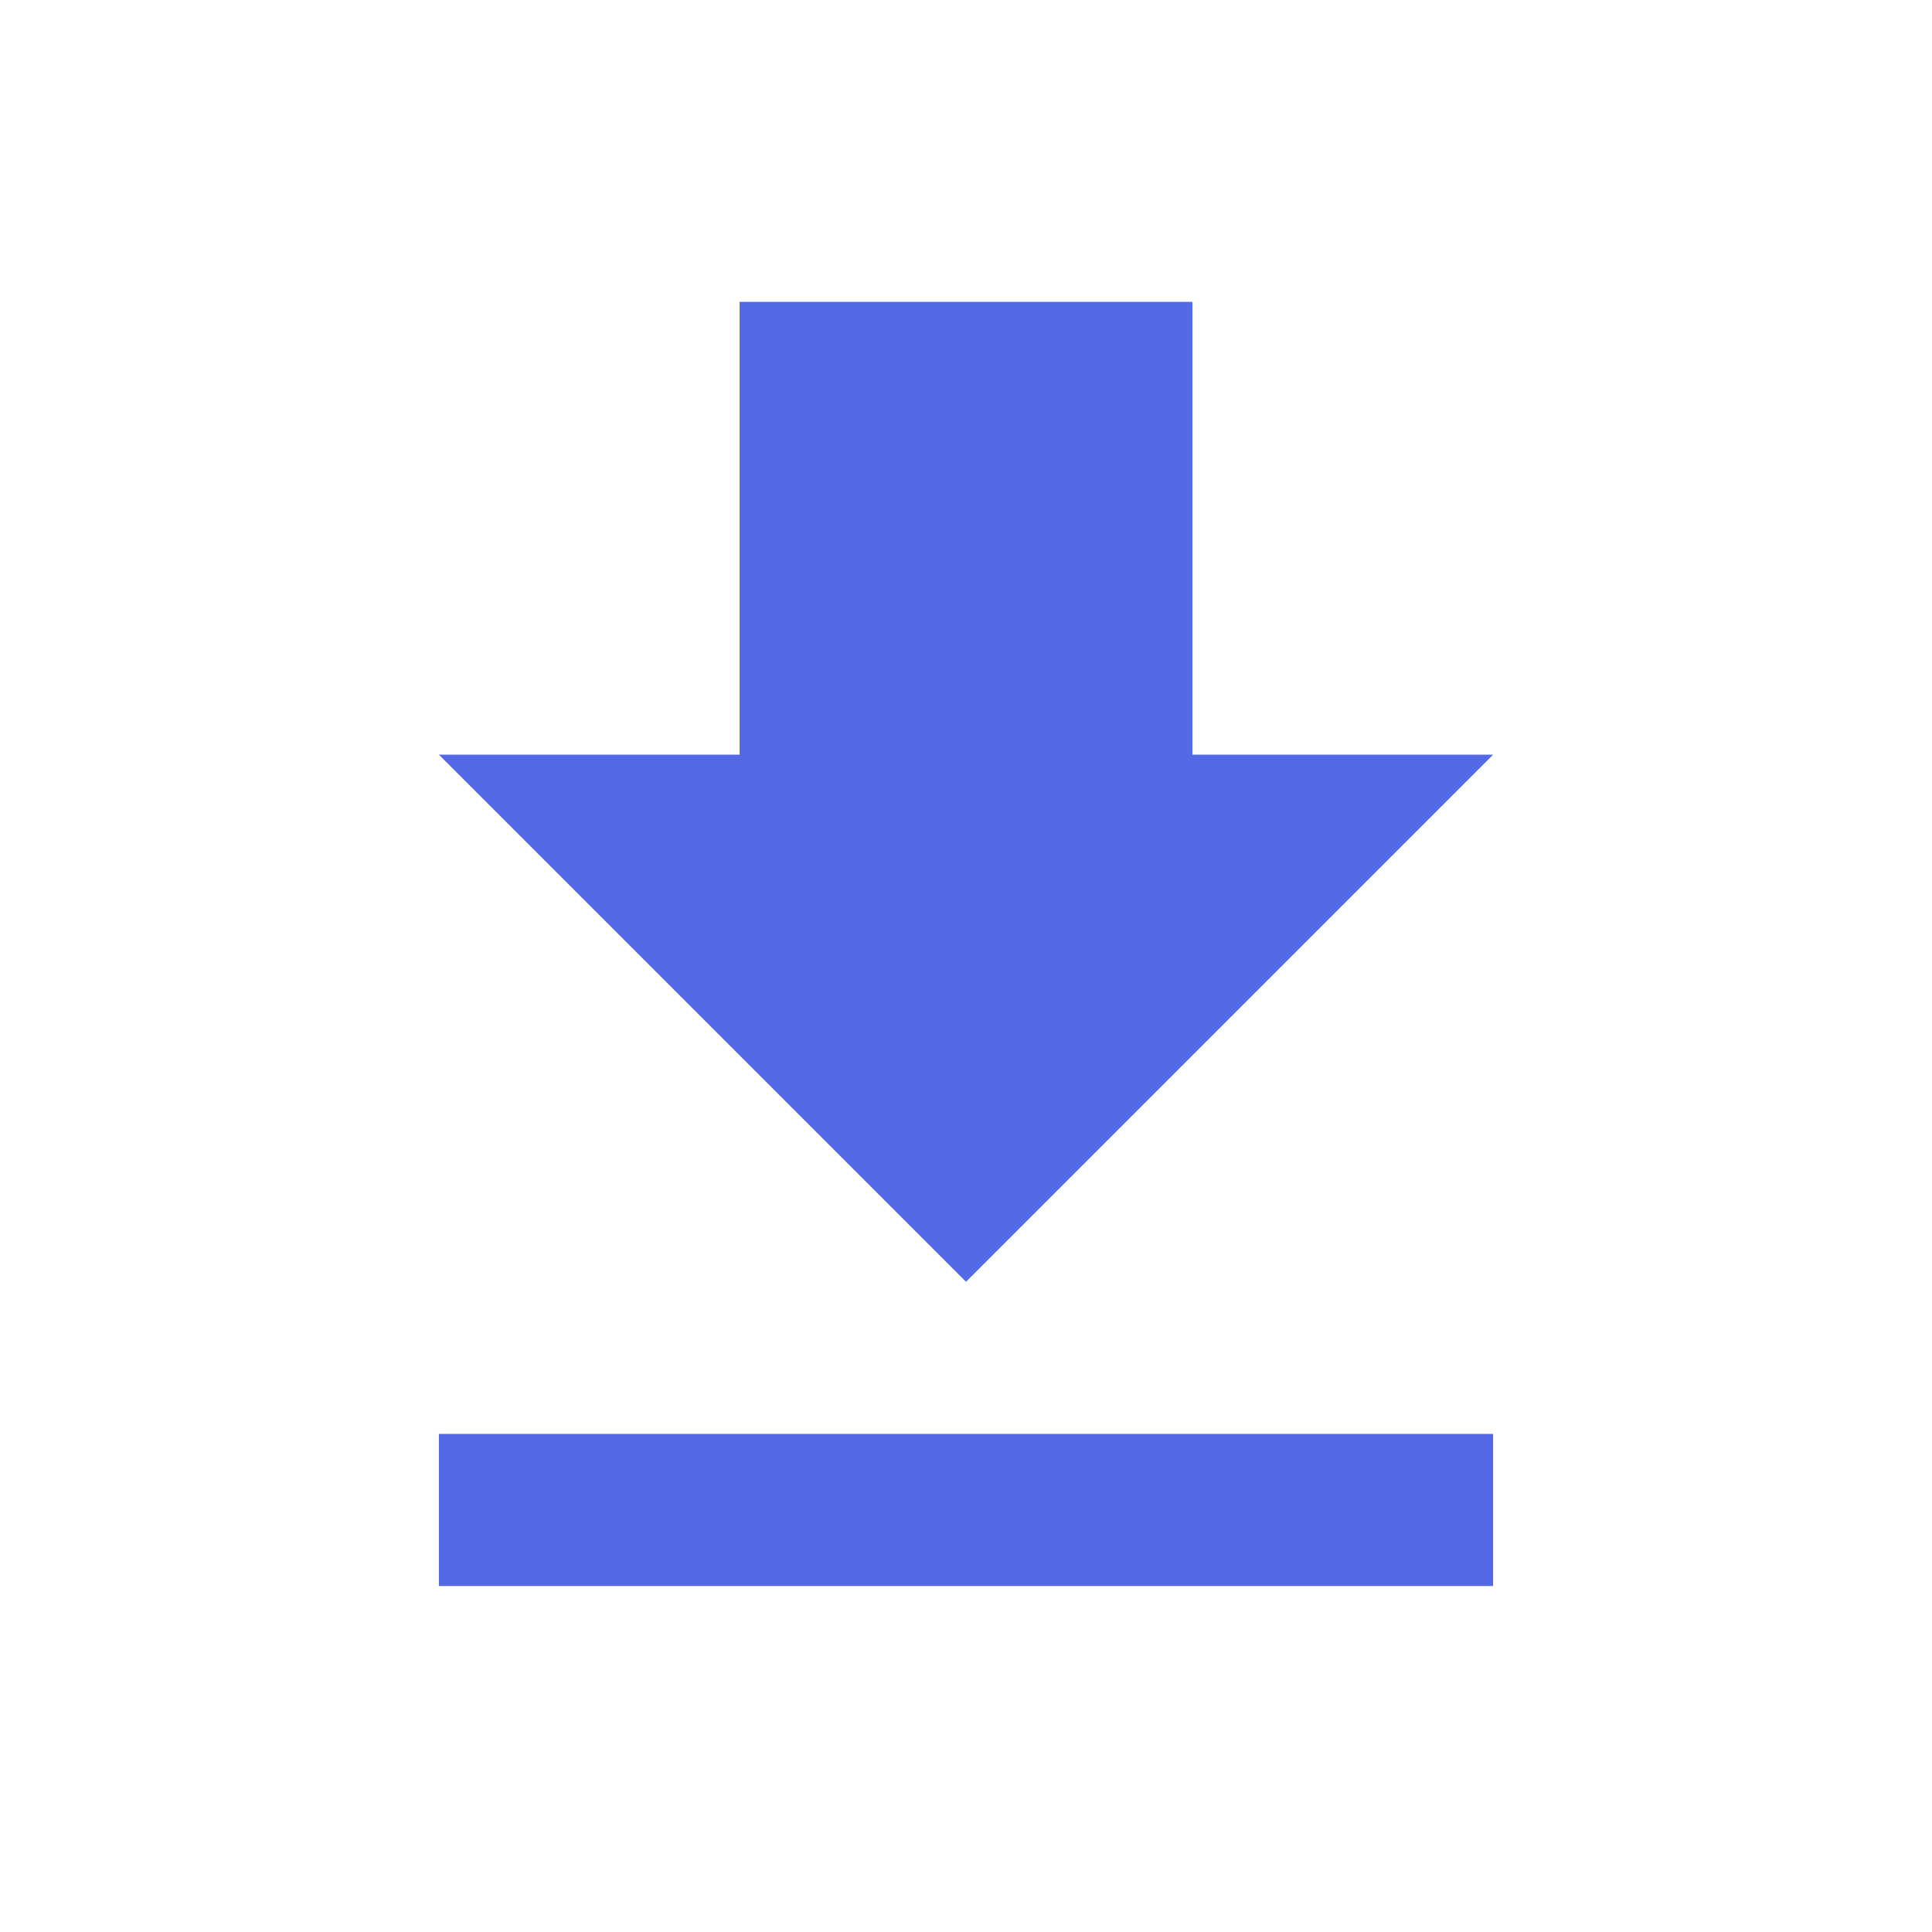 <?xml version="1.0" encoding="UTF-8"?>
<svg width="64px" height="64px" viewBox="0 0 64 64" version="1.1" xmlns="http://www.w3.org/2000/svg" xmlns:xlink="http://www.w3.org/1999/xlink">
    <title>icon-pdp-download</title>
    <g id="icon-pdp-download" stroke="none" stroke-width="1" fill="none" fill-rule="evenodd">
        <rect fill="#FFFFFF" opacity="0" x="0" y="0" width="64" height="64"></rect>
        <path d="M32,42.461 L49.461,25 L39.5,25 L39.5,10 L24.5,10 L24.5,25 L14.539,25 L32,42.461 Z M49.461,52.539 L49.461,47.5 L14.539,47.5 L14.539,52.539 L49.461,52.539 Z" id="icon" fill="#5369E5" fill-rule="nonzero"></path>
    </g>
</svg>